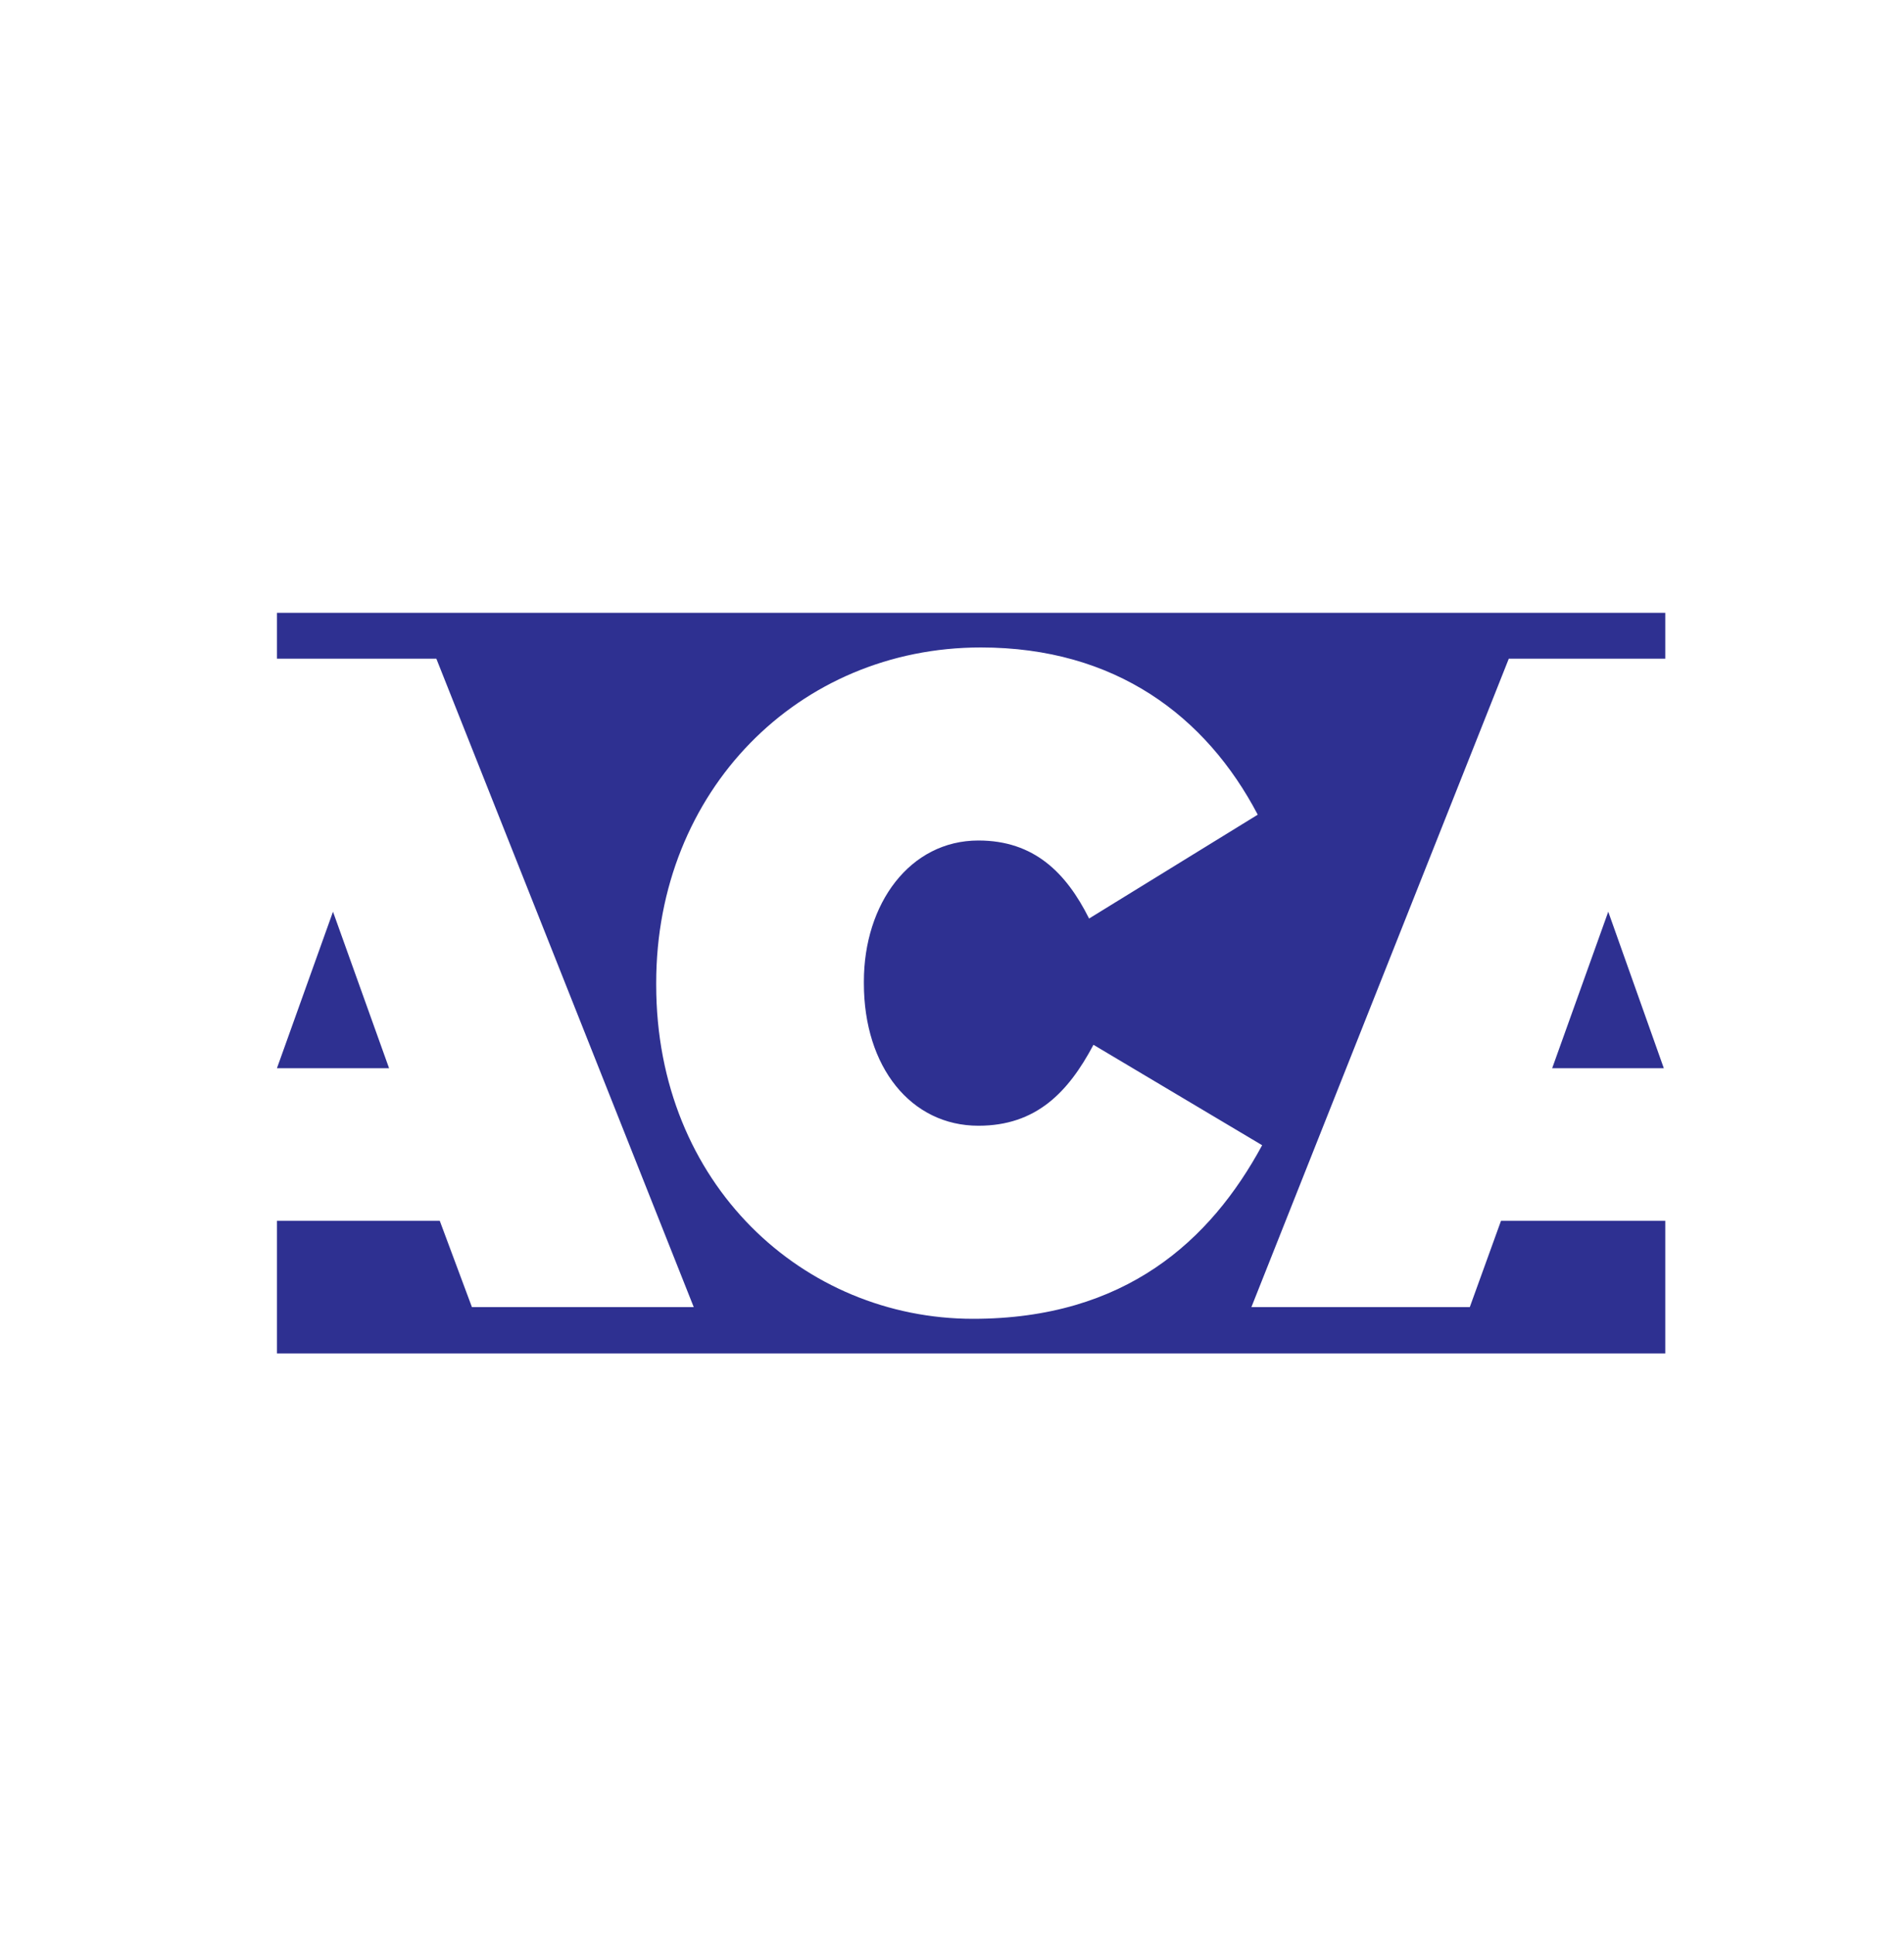 <svg xmlns="http://www.w3.org/2000/svg" fill="none" viewBox="0 0 64 65" height="65" width="64">
<path fill="#2E3091" d="M32.708 44.323C27.022 44.323 22.057 39.817 22.057 33.099V33.033C22.057 26.577 26.842 21.76 32.97 21.76C37.493 21.76 40.54 24.07 42.277 27.38L36.608 30.87C35.838 29.33 34.756 28.248 32.888 28.248C30.578 28.248 29.038 30.378 29.038 32.984V33.049C29.038 35.868 30.627 37.834 32.888 37.834C34.822 37.834 35.903 36.72 36.755 35.114L42.425 38.489C40.688 41.701 37.82 44.323 32.708 44.323ZM55.976 41.029H50.454L49.405 43.929H42.064L50.716 22.137H55.976V20.596H9.309V22.137H14.667L23.319 43.929H15.863L14.782 41.029H9.309V45.486H55.976V41.029ZM54.059 30.641L52.174 35.901H55.927L54.059 30.641ZM13.078 35.901L11.193 30.641L9.309 35.901H13.078Z"></path>
</svg>
